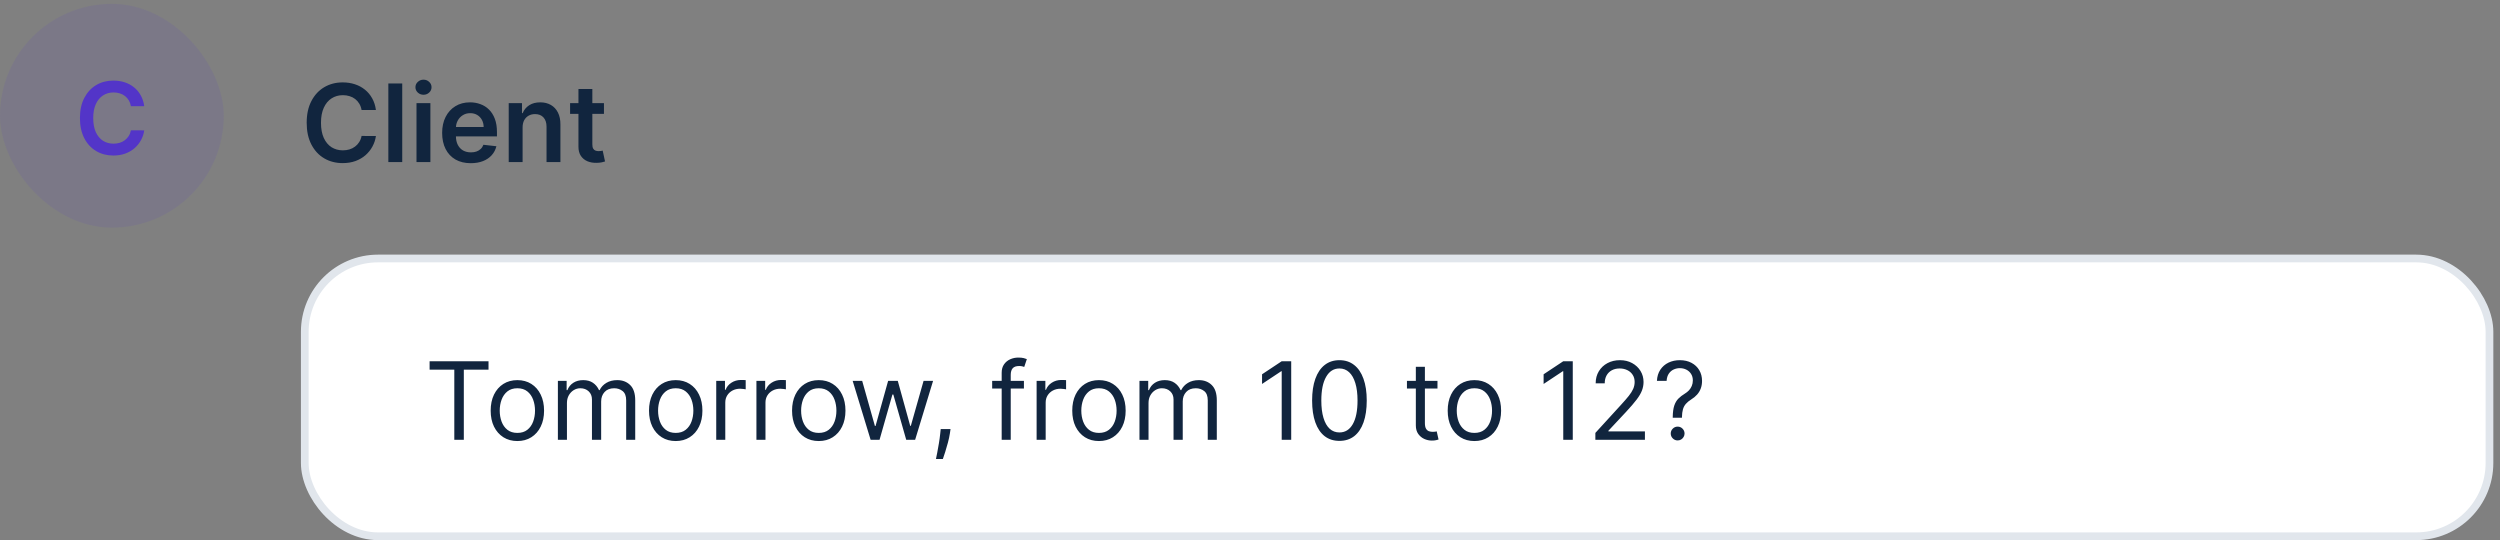 <?xml version="1.0" encoding="UTF-8"?> <svg xmlns="http://www.w3.org/2000/svg" width="324" height="70" viewBox="0 0 324 70" fill="none"><rect x="0" y="0" width="324" height="70" fill="#808080" stroke="none"/><rect y="0.5" width="29" height="29" rx="14.5" fill="#5335C8" fill-opacity="0.1"></rect><path d="M18.693 13.763H16.966C16.917 13.48 16.826 13.229 16.694 13.01C16.561 12.789 16.397 12.601 16.2 12.447C16.003 12.293 15.778 12.178 15.526 12.101C15.277 12.021 15.007 11.981 14.718 11.981C14.204 11.981 13.749 12.11 13.351 12.369C12.954 12.624 12.644 12.999 12.419 13.495C12.194 13.988 12.082 14.589 12.082 15.3C12.082 16.023 12.194 16.633 12.419 17.128C12.647 17.621 12.958 17.993 13.351 18.245C13.749 18.495 14.203 18.619 14.713 18.619C14.996 18.619 15.261 18.582 15.507 18.509C15.757 18.432 15.98 18.319 16.177 18.172C16.377 18.024 16.545 17.842 16.68 17.627C16.819 17.411 16.914 17.165 16.966 16.888L18.693 16.897C18.628 17.347 18.488 17.768 18.273 18.162C18.06 18.556 17.782 18.904 17.437 19.206C17.092 19.504 16.689 19.738 16.228 19.907C15.766 20.073 15.254 20.157 14.69 20.157C13.859 20.157 13.118 19.964 12.465 19.579C11.813 19.195 11.299 18.639 10.923 17.913C10.548 17.187 10.36 16.316 10.36 15.3C10.36 14.281 10.549 13.41 10.928 12.687C11.306 11.961 11.822 11.405 12.474 11.021C13.127 10.636 13.866 10.444 14.69 10.444C15.217 10.444 15.706 10.517 16.158 10.665C16.611 10.813 17.014 11.03 17.368 11.316C17.722 11.599 18.013 11.947 18.24 12.359C18.471 12.769 18.622 13.236 18.693 13.763Z" fill="#5335C8"></path><path d="M48.719 14.254H46.86C46.807 13.949 46.709 13.678 46.567 13.443C46.424 13.204 46.247 13.002 46.035 12.837C45.823 12.671 45.581 12.547 45.309 12.464C45.041 12.378 44.751 12.335 44.439 12.335C43.885 12.335 43.395 12.474 42.967 12.752C42.54 13.027 42.205 13.432 41.963 13.965C41.721 14.495 41.6 15.143 41.6 15.909C41.6 16.688 41.721 17.344 41.963 17.878C42.208 18.408 42.543 18.809 42.967 19.081C43.395 19.349 43.884 19.484 44.434 19.484C44.739 19.484 45.024 19.444 45.289 19.364C45.557 19.282 45.798 19.16 46.01 19.001C46.225 18.842 46.406 18.647 46.552 18.415C46.701 18.183 46.804 17.918 46.86 17.619L48.719 17.629C48.65 18.113 48.499 18.567 48.267 18.991C48.038 19.416 47.738 19.79 47.367 20.115C46.996 20.437 46.562 20.688 46.065 20.871C45.568 21.05 45.016 21.139 44.409 21.139C43.514 21.139 42.715 20.932 42.013 20.518C41.31 20.104 40.757 19.505 40.352 18.723C39.948 17.941 39.746 17.003 39.746 15.909C39.746 14.812 39.95 13.874 40.357 13.095C40.765 12.313 41.32 11.715 42.023 11.3C42.725 10.886 43.521 10.679 44.409 10.679C44.976 10.679 45.503 10.758 45.99 10.918C46.477 11.077 46.911 11.31 47.293 11.619C47.674 11.924 47.987 12.298 48.232 12.742C48.481 13.183 48.643 13.687 48.719 14.254ZM52.129 10.818V21H50.329V10.818H52.129ZM53.979 21V13.364H55.779V21H53.979ZM54.884 12.28C54.599 12.28 54.354 12.185 54.148 11.996C53.943 11.804 53.84 11.574 53.84 11.305C53.84 11.034 53.943 10.803 54.148 10.614C54.354 10.422 54.599 10.326 54.884 10.326C55.173 10.326 55.418 10.422 55.62 10.614C55.825 10.803 55.928 11.034 55.928 11.305C55.928 11.574 55.825 11.804 55.62 11.996C55.418 12.185 55.173 12.28 54.884 12.28ZM61.011 21.149C60.245 21.149 59.584 20.99 59.027 20.672C58.473 20.35 58.047 19.896 57.749 19.31C57.451 18.72 57.302 18.025 57.302 17.227C57.302 16.441 57.451 15.752 57.749 15.158C58.051 14.562 58.472 14.098 59.012 13.766C59.552 13.432 60.187 13.264 60.916 13.264C61.387 13.264 61.831 13.34 62.248 13.493C62.669 13.642 63.041 13.874 63.362 14.189C63.687 14.504 63.942 14.905 64.128 15.392C64.313 15.876 64.406 16.453 64.406 17.122V17.674H58.147V16.461H62.681C62.678 16.116 62.603 15.81 62.457 15.541C62.311 15.269 62.108 15.056 61.846 14.9C61.587 14.744 61.286 14.666 60.941 14.666C60.573 14.666 60.25 14.756 59.971 14.935C59.693 15.11 59.476 15.342 59.32 15.631C59.168 15.916 59.09 16.229 59.087 16.57V17.629C59.087 18.073 59.168 18.454 59.33 18.773C59.492 19.088 59.719 19.329 60.011 19.499C60.303 19.664 60.644 19.747 61.035 19.747C61.297 19.747 61.534 19.711 61.746 19.638C61.958 19.562 62.142 19.451 62.298 19.305C62.454 19.159 62.572 18.978 62.651 18.763L64.332 18.952C64.225 19.396 64.023 19.784 63.725 20.115C63.43 20.443 63.052 20.698 62.591 20.881C62.131 21.06 61.604 21.149 61.011 21.149ZM67.728 16.526V21H65.929V13.364H67.649V14.661H67.738C67.914 14.234 68.194 13.894 68.579 13.642C68.966 13.39 69.445 13.264 70.015 13.264C70.542 13.264 71.001 13.377 71.392 13.602C71.787 13.828 72.092 14.154 72.307 14.582C72.526 15.009 72.634 15.528 72.63 16.138V21H70.831V16.416C70.831 15.906 70.698 15.506 70.433 15.218C70.171 14.93 69.808 14.786 69.344 14.786C69.029 14.786 68.749 14.855 68.504 14.994C68.262 15.13 68.071 15.327 67.932 15.586C67.796 15.845 67.728 16.158 67.728 16.526ZM78.273 13.364V14.756H73.883V13.364H78.273ZM74.967 11.534H76.767V18.703C76.767 18.945 76.803 19.131 76.876 19.26C76.952 19.386 77.052 19.472 77.174 19.518C77.297 19.565 77.433 19.588 77.582 19.588C77.695 19.588 77.797 19.58 77.89 19.563C77.986 19.547 78.059 19.532 78.109 19.518L78.412 20.925C78.316 20.959 78.179 20.995 78 21.035C77.824 21.075 77.609 21.098 77.353 21.104C76.903 21.118 76.497 21.05 76.135 20.901C75.774 20.748 75.487 20.513 75.275 20.195C75.066 19.876 74.964 19.479 74.967 19.001V11.534Z" fill="#11253E"></path><rect x="39.5" y="33.5" width="283.136" height="36" rx="9.5" fill="white"></rect><rect x="39.5" y="33.5" width="283.136" height="36" rx="9.5" stroke="#E1E6EC"></rect><path d="M55.676 47.912V46.818H63.312V47.912H60.111V57H58.878V47.912H55.676ZM67.051 57.159C66.362 57.159 65.757 56.995 65.237 56.667C64.719 56.339 64.315 55.88 64.023 55.29C63.735 54.7 63.591 54.01 63.591 53.222C63.591 52.426 63.735 51.732 64.023 51.139C64.315 50.545 64.719 50.084 65.237 49.756C65.757 49.428 66.362 49.264 67.051 49.264C67.74 49.264 68.344 49.428 68.861 49.756C69.381 50.084 69.785 50.545 70.074 51.139C70.365 51.732 70.511 52.426 70.511 53.222C70.511 54.01 70.365 54.7 70.074 55.29C69.785 55.88 69.381 56.339 68.861 56.667C68.344 56.995 67.74 57.159 67.051 57.159ZM67.051 56.105C67.575 56.105 68.006 55.971 68.344 55.702C68.682 55.434 68.932 55.081 69.094 54.644C69.257 54.206 69.338 53.732 69.338 53.222C69.338 52.711 69.257 52.236 69.094 51.795C68.932 51.354 68.682 50.998 68.344 50.726C68.006 50.454 67.575 50.318 67.051 50.318C66.528 50.318 66.097 50.454 65.758 50.726C65.421 50.998 65.17 51.354 65.008 51.795C64.845 52.236 64.764 52.711 64.764 53.222C64.764 53.732 64.845 54.206 65.008 54.644C65.17 55.081 65.421 55.434 65.758 55.702C66.097 55.971 66.528 56.105 67.051 56.105ZM72.302 57V49.364H73.436V50.557H73.535C73.694 50.149 73.951 49.833 74.306 49.607C74.661 49.379 75.087 49.264 75.584 49.264C76.087 49.264 76.507 49.379 76.841 49.607C77.18 49.833 77.443 50.149 77.632 50.557H77.712C77.907 50.162 78.2 49.849 78.591 49.617C78.983 49.382 79.451 49.264 79.998 49.264C80.681 49.264 81.24 49.478 81.674 49.906C82.108 50.33 82.325 50.991 82.325 51.889V57H81.152V51.889C81.152 51.326 80.998 50.923 80.689 50.681C80.381 50.439 80.018 50.318 79.601 50.318C79.064 50.318 78.648 50.481 78.353 50.805C78.058 51.127 77.91 51.535 77.91 52.028V57H76.717V51.77C76.717 51.336 76.576 50.986 76.295 50.721C76.013 50.452 75.65 50.318 75.206 50.318C74.901 50.318 74.616 50.399 74.351 50.562C74.089 50.724 73.877 50.95 73.714 51.238C73.555 51.523 73.476 51.853 73.476 52.227V57H72.302ZM87.573 57.159C86.883 57.159 86.278 56.995 85.758 56.667C85.241 56.339 84.837 55.88 84.545 55.29C84.257 54.7 84.112 54.01 84.112 53.222C84.112 52.426 84.257 51.732 84.545 51.139C84.837 50.545 85.241 50.084 85.758 49.756C86.278 49.428 86.883 49.264 87.573 49.264C88.262 49.264 88.865 49.428 89.382 49.756C89.903 50.084 90.307 50.545 90.595 51.139C90.887 51.732 91.033 52.426 91.033 53.222C91.033 54.01 90.887 54.7 90.595 55.29C90.307 55.88 89.903 56.339 89.382 56.667C88.865 56.995 88.262 57.159 87.573 57.159ZM87.573 56.105C88.096 56.105 88.527 55.971 88.865 55.702C89.203 55.434 89.454 55.081 89.616 54.644C89.778 54.206 89.86 53.732 89.86 53.222C89.86 52.711 89.778 52.236 89.616 51.795C89.454 51.354 89.203 50.998 88.865 50.726C88.527 50.454 88.096 50.318 87.573 50.318C87.049 50.318 86.618 50.454 86.28 50.726C85.942 50.998 85.692 51.354 85.529 51.795C85.367 52.236 85.286 52.711 85.286 53.222C85.286 53.732 85.367 54.206 85.529 54.644C85.692 55.081 85.942 55.434 86.28 55.702C86.618 55.971 87.049 56.105 87.573 56.105ZM92.824 57V49.364H93.957V50.517H94.037C94.176 50.139 94.428 49.833 94.793 49.597C95.157 49.362 95.568 49.244 96.026 49.244C96.112 49.244 96.219 49.246 96.349 49.249C96.478 49.253 96.576 49.258 96.642 49.264V50.457C96.602 50.447 96.511 50.432 96.369 50.413C96.229 50.389 96.082 50.378 95.926 50.378C95.555 50.378 95.224 50.456 94.932 50.611C94.644 50.764 94.415 50.976 94.246 51.248C94.08 51.516 93.997 51.823 93.997 52.168V57H92.824ZM98.033 57V49.364H99.166V50.517H99.246C99.385 50.139 99.637 49.833 100.002 49.597C100.366 49.362 100.777 49.244 101.235 49.244C101.321 49.244 101.428 49.246 101.558 49.249C101.687 49.253 101.785 49.258 101.851 49.264V50.457C101.811 50.447 101.72 50.432 101.578 50.413C101.438 50.389 101.291 50.378 101.135 50.378C100.764 50.378 100.432 50.456 100.141 50.611C99.853 50.764 99.624 50.976 99.455 51.248C99.289 51.516 99.206 51.823 99.206 52.168V57H98.033ZM106.112 57.159C105.422 57.159 104.817 56.995 104.297 56.667C103.78 56.339 103.376 55.88 103.084 55.29C102.796 54.7 102.651 54.01 102.651 53.222C102.651 52.426 102.796 51.732 103.084 51.139C103.376 50.545 103.78 50.084 104.297 49.756C104.817 49.428 105.422 49.264 106.112 49.264C106.801 49.264 107.404 49.428 107.921 49.756C108.442 50.084 108.846 50.545 109.134 51.139C109.426 51.732 109.572 52.426 109.572 53.222C109.572 54.01 109.426 54.7 109.134 55.29C108.846 55.88 108.442 56.339 107.921 56.667C107.404 56.995 106.801 57.159 106.112 57.159ZM106.112 56.105C106.635 56.105 107.066 55.971 107.404 55.702C107.742 55.434 107.993 55.081 108.155 54.644C108.317 54.206 108.399 53.732 108.399 53.222C108.399 52.711 108.317 52.236 108.155 51.795C107.993 51.354 107.742 50.998 107.404 50.726C107.066 50.454 106.635 50.318 106.112 50.318C105.588 50.318 105.157 50.454 104.819 50.726C104.481 50.998 104.231 51.354 104.068 51.795C103.906 52.236 103.825 52.711 103.825 53.222C103.825 53.732 103.906 54.206 104.068 54.644C104.231 55.081 104.481 55.434 104.819 55.702C105.157 55.971 105.588 56.105 106.112 56.105ZM112.833 57L110.507 49.364H111.74L113.39 55.21H113.47L115.1 49.364H116.353L117.964 55.19H118.044L119.694 49.364H120.927L118.6 57H117.447L115.776 51.133H115.657L113.987 57H112.833ZM123.189 55.608L123.11 56.145C123.053 56.523 122.967 56.927 122.851 57.358C122.738 57.789 122.621 58.195 122.498 58.576C122.375 58.957 122.274 59.26 122.195 59.486H121.3C121.343 59.274 121.399 58.994 121.469 58.646C121.539 58.298 121.608 57.908 121.678 57.477C121.751 57.05 121.81 56.612 121.857 56.165L121.916 55.608H123.189ZM132.701 49.364V50.358H128.585V49.364H132.701ZM129.817 57V48.31C129.817 47.872 129.92 47.508 130.126 47.216C130.331 46.924 130.598 46.706 130.926 46.56C131.254 46.414 131.601 46.341 131.965 46.341C132.254 46.341 132.489 46.364 132.671 46.41C132.853 46.457 132.989 46.5 133.079 46.54L132.741 47.554C132.681 47.534 132.598 47.509 132.492 47.479C132.389 47.45 132.254 47.435 132.085 47.435C131.697 47.435 131.417 47.532 131.244 47.728C131.075 47.923 130.991 48.21 130.991 48.588V57H129.817ZM134.345 57V49.364H135.479V50.517H135.558C135.698 50.139 135.95 49.833 136.314 49.597C136.679 49.362 137.09 49.244 137.547 49.244C137.633 49.244 137.741 49.246 137.87 49.249C137.999 49.253 138.097 49.258 138.164 49.264V50.457C138.124 50.447 138.033 50.432 137.89 50.413C137.751 50.389 137.603 50.378 137.448 50.378C137.076 50.378 136.745 50.456 136.453 50.611C136.165 50.764 135.936 50.976 135.767 51.248C135.602 51.516 135.519 51.823 135.519 52.168V57H134.345ZM142.424 57.159C141.735 57.159 141.13 56.995 140.61 56.667C140.093 56.339 139.688 55.88 139.396 55.29C139.108 54.7 138.964 54.01 138.964 53.222C138.964 52.426 139.108 51.732 139.396 51.139C139.688 50.545 140.093 50.084 140.61 49.756C141.13 49.428 141.735 49.264 142.424 49.264C143.114 49.264 143.717 49.428 144.234 49.756C144.754 50.084 145.159 50.545 145.447 51.139C145.739 51.732 145.884 52.426 145.884 53.222C145.884 54.01 145.739 54.7 145.447 55.29C145.159 55.88 144.754 56.339 144.234 56.667C143.717 56.995 143.114 57.159 142.424 57.159ZM142.424 56.105C142.948 56.105 143.379 55.971 143.717 55.702C144.055 55.434 144.305 55.081 144.468 54.644C144.63 54.206 144.711 53.732 144.711 53.222C144.711 52.711 144.63 52.236 144.468 51.795C144.305 51.354 144.055 50.998 143.717 50.726C143.379 50.454 142.948 50.318 142.424 50.318C141.901 50.318 141.47 50.454 141.132 50.726C140.794 50.998 140.543 51.354 140.381 51.795C140.218 52.236 140.137 52.711 140.137 53.222C140.137 53.732 140.218 54.206 140.381 54.644C140.543 55.081 140.794 55.434 141.132 55.702C141.47 55.971 141.901 56.105 142.424 56.105ZM147.675 57V49.364H148.809V50.557H148.908C149.067 50.149 149.324 49.833 149.679 49.607C150.034 49.379 150.46 49.264 150.957 49.264C151.46 49.264 151.88 49.379 152.214 49.607C152.553 49.833 152.816 50.149 153.005 50.557H153.085C153.28 50.162 153.573 49.849 153.964 49.617C154.356 49.382 154.825 49.264 155.371 49.264C156.054 49.264 156.613 49.478 157.047 49.906C157.481 50.33 157.698 50.991 157.698 51.889V57H156.525V51.889C156.525 51.326 156.371 50.923 156.062 50.681C155.754 50.439 155.391 50.318 154.974 50.318C154.437 50.318 154.021 50.481 153.726 50.805C153.431 51.127 153.283 51.535 153.283 52.028V57H152.09V51.77C152.09 51.336 151.949 50.986 151.668 50.721C151.386 50.452 151.023 50.318 150.579 50.318C150.274 50.318 149.989 50.399 149.724 50.562C149.462 50.724 149.25 50.95 149.087 51.238C148.928 51.523 148.849 51.853 148.849 52.227V57H147.675ZM167.341 46.818V57H166.108V48.111H166.048L163.562 49.761V48.508L166.108 46.818H167.341ZM173.59 57.139C172.841 57.139 172.203 56.935 171.676 56.528C171.149 56.117 170.746 55.522 170.468 54.743C170.189 53.961 170.05 53.016 170.05 51.909C170.05 50.809 170.189 49.869 170.468 49.09C170.749 48.308 171.154 47.711 171.681 47.3C172.211 46.886 172.847 46.679 173.59 46.679C174.332 46.679 174.967 46.886 175.494 47.3C176.024 47.711 176.429 48.308 176.707 49.09C176.989 49.869 177.13 50.809 177.13 51.909C177.13 53.016 176.99 53.961 176.712 54.743C176.434 55.522 176.031 56.117 175.504 56.528C174.977 56.935 174.339 57.139 173.59 57.139ZM173.59 56.045C174.332 56.045 174.909 55.688 175.32 54.972C175.731 54.256 175.936 53.235 175.936 51.909C175.936 51.028 175.842 50.277 175.653 49.657C175.467 49.037 175.199 48.565 174.848 48.24C174.5 47.915 174.08 47.753 173.59 47.753C172.854 47.753 172.279 48.116 171.865 48.842C171.45 49.564 171.243 50.587 171.243 51.909C171.243 52.791 171.336 53.54 171.522 54.156C171.707 54.773 171.974 55.242 172.322 55.563C172.673 55.885 173.096 56.045 173.59 56.045ZM186.297 49.364V50.358H182.34V49.364H186.297ZM183.493 47.534H184.667V54.812C184.667 55.144 184.715 55.392 184.811 55.558C184.91 55.721 185.036 55.83 185.189 55.886C185.344 55.939 185.508 55.966 185.681 55.966C185.81 55.966 185.916 55.959 185.999 55.946C186.082 55.929 186.148 55.916 186.198 55.906L186.436 56.96C186.357 56.99 186.246 57.02 186.103 57.05C185.961 57.083 185.78 57.099 185.561 57.099C185.23 57.099 184.905 57.028 184.587 56.886C184.272 56.743 184.01 56.526 183.801 56.234C183.596 55.943 183.493 55.575 183.493 55.131V47.534ZM191.082 57.159C190.393 57.159 189.788 56.995 189.268 56.667C188.751 56.339 188.346 55.88 188.055 55.29C187.766 54.7 187.622 54.01 187.622 53.222C187.622 52.426 187.766 51.732 188.055 51.139C188.346 50.545 188.751 50.084 189.268 49.756C189.788 49.428 190.393 49.264 191.082 49.264C191.772 49.264 192.375 49.428 192.892 49.756C193.412 50.084 193.817 50.545 194.105 51.139C194.397 51.732 194.543 52.426 194.543 53.222C194.543 54.01 194.397 54.7 194.105 55.29C193.817 55.88 193.412 56.339 192.892 56.667C192.375 56.995 191.772 57.159 191.082 57.159ZM191.082 56.105C191.606 56.105 192.037 55.971 192.375 55.702C192.713 55.434 192.963 55.081 193.126 54.644C193.288 54.206 193.369 53.732 193.369 53.222C193.369 52.711 193.288 52.236 193.126 51.795C192.963 51.354 192.713 50.998 192.375 50.726C192.037 50.454 191.606 50.318 191.082 50.318C190.559 50.318 190.128 50.454 189.79 50.726C189.452 50.998 189.201 51.354 189.039 51.795C188.877 52.236 188.795 52.711 188.795 53.222C188.795 53.732 188.877 54.206 189.039 54.644C189.201 55.081 189.452 55.434 189.79 55.702C190.128 55.971 190.559 56.105 191.082 56.105ZM203.831 46.818V57H202.598V48.111H202.538L200.052 49.761V48.508L202.598 46.818H203.831ZM206.759 57V56.105L210.12 52.426C210.514 51.995 210.839 51.621 211.094 51.303C211.349 50.981 211.538 50.679 211.661 50.398C211.787 50.113 211.85 49.814 211.85 49.503C211.85 49.145 211.764 48.835 211.591 48.573C211.422 48.311 211.19 48.109 210.895 47.967C210.6 47.824 210.269 47.753 209.901 47.753C209.51 47.753 209.169 47.834 208.877 47.996C208.589 48.156 208.365 48.379 208.206 48.668C208.05 48.956 207.972 49.294 207.972 49.682H206.799C206.799 49.085 206.936 48.562 207.211 48.111C207.487 47.66 207.861 47.309 208.335 47.057C208.812 46.805 209.348 46.679 209.941 46.679C210.537 46.679 211.066 46.805 211.527 47.057C211.988 47.309 212.349 47.648 212.611 48.076C212.872 48.504 213.003 48.979 213.003 49.503C213.003 49.877 212.935 50.244 212.8 50.602C212.667 50.956 212.435 51.352 212.104 51.79C211.775 52.224 211.32 52.754 210.736 53.381L208.449 55.827V55.906H213.182V57H206.759ZM216.787 54.136V54.077C216.793 53.444 216.86 52.94 216.986 52.565C217.112 52.191 217.291 51.888 217.523 51.656C217.755 51.423 218.033 51.21 218.358 51.014C218.553 50.895 218.729 50.754 218.885 50.592C219.041 50.426 219.163 50.235 219.253 50.02C219.345 49.804 219.392 49.566 219.392 49.304C219.392 48.979 219.316 48.697 219.163 48.459C219.011 48.22 218.807 48.036 218.552 47.907C218.296 47.778 218.013 47.713 217.702 47.713C217.43 47.713 217.168 47.769 216.916 47.882C216.664 47.995 216.454 48.172 216.285 48.414C216.116 48.656 216.018 48.972 215.991 49.364H214.738C214.765 48.8 214.911 48.318 215.176 47.917C215.444 47.516 215.797 47.209 216.235 46.997C216.676 46.785 217.165 46.679 217.702 46.679C218.285 46.679 218.792 46.795 219.223 47.027C219.657 47.259 219.992 47.577 220.227 47.981C220.466 48.386 220.585 48.847 220.585 49.364C220.585 49.728 220.529 50.058 220.416 50.353C220.307 50.648 220.148 50.911 219.939 51.144C219.733 51.376 219.485 51.581 219.193 51.76C218.901 51.942 218.668 52.135 218.492 52.337C218.316 52.535 218.189 52.773 218.109 53.048C218.03 53.323 217.987 53.666 217.98 54.077V54.136H216.787ZM217.423 57.08C217.178 57.08 216.967 56.992 216.792 56.816C216.616 56.64 216.528 56.43 216.528 56.185C216.528 55.939 216.616 55.729 216.792 55.553C216.967 55.378 217.178 55.29 217.423 55.29C217.668 55.29 217.879 55.378 218.055 55.553C218.23 55.729 218.318 55.939 218.318 56.185C218.318 56.347 218.277 56.496 218.194 56.632C218.114 56.768 218.006 56.877 217.871 56.96C217.738 57.04 217.589 57.08 217.423 57.08Z" fill="#11253E"></path></svg> 